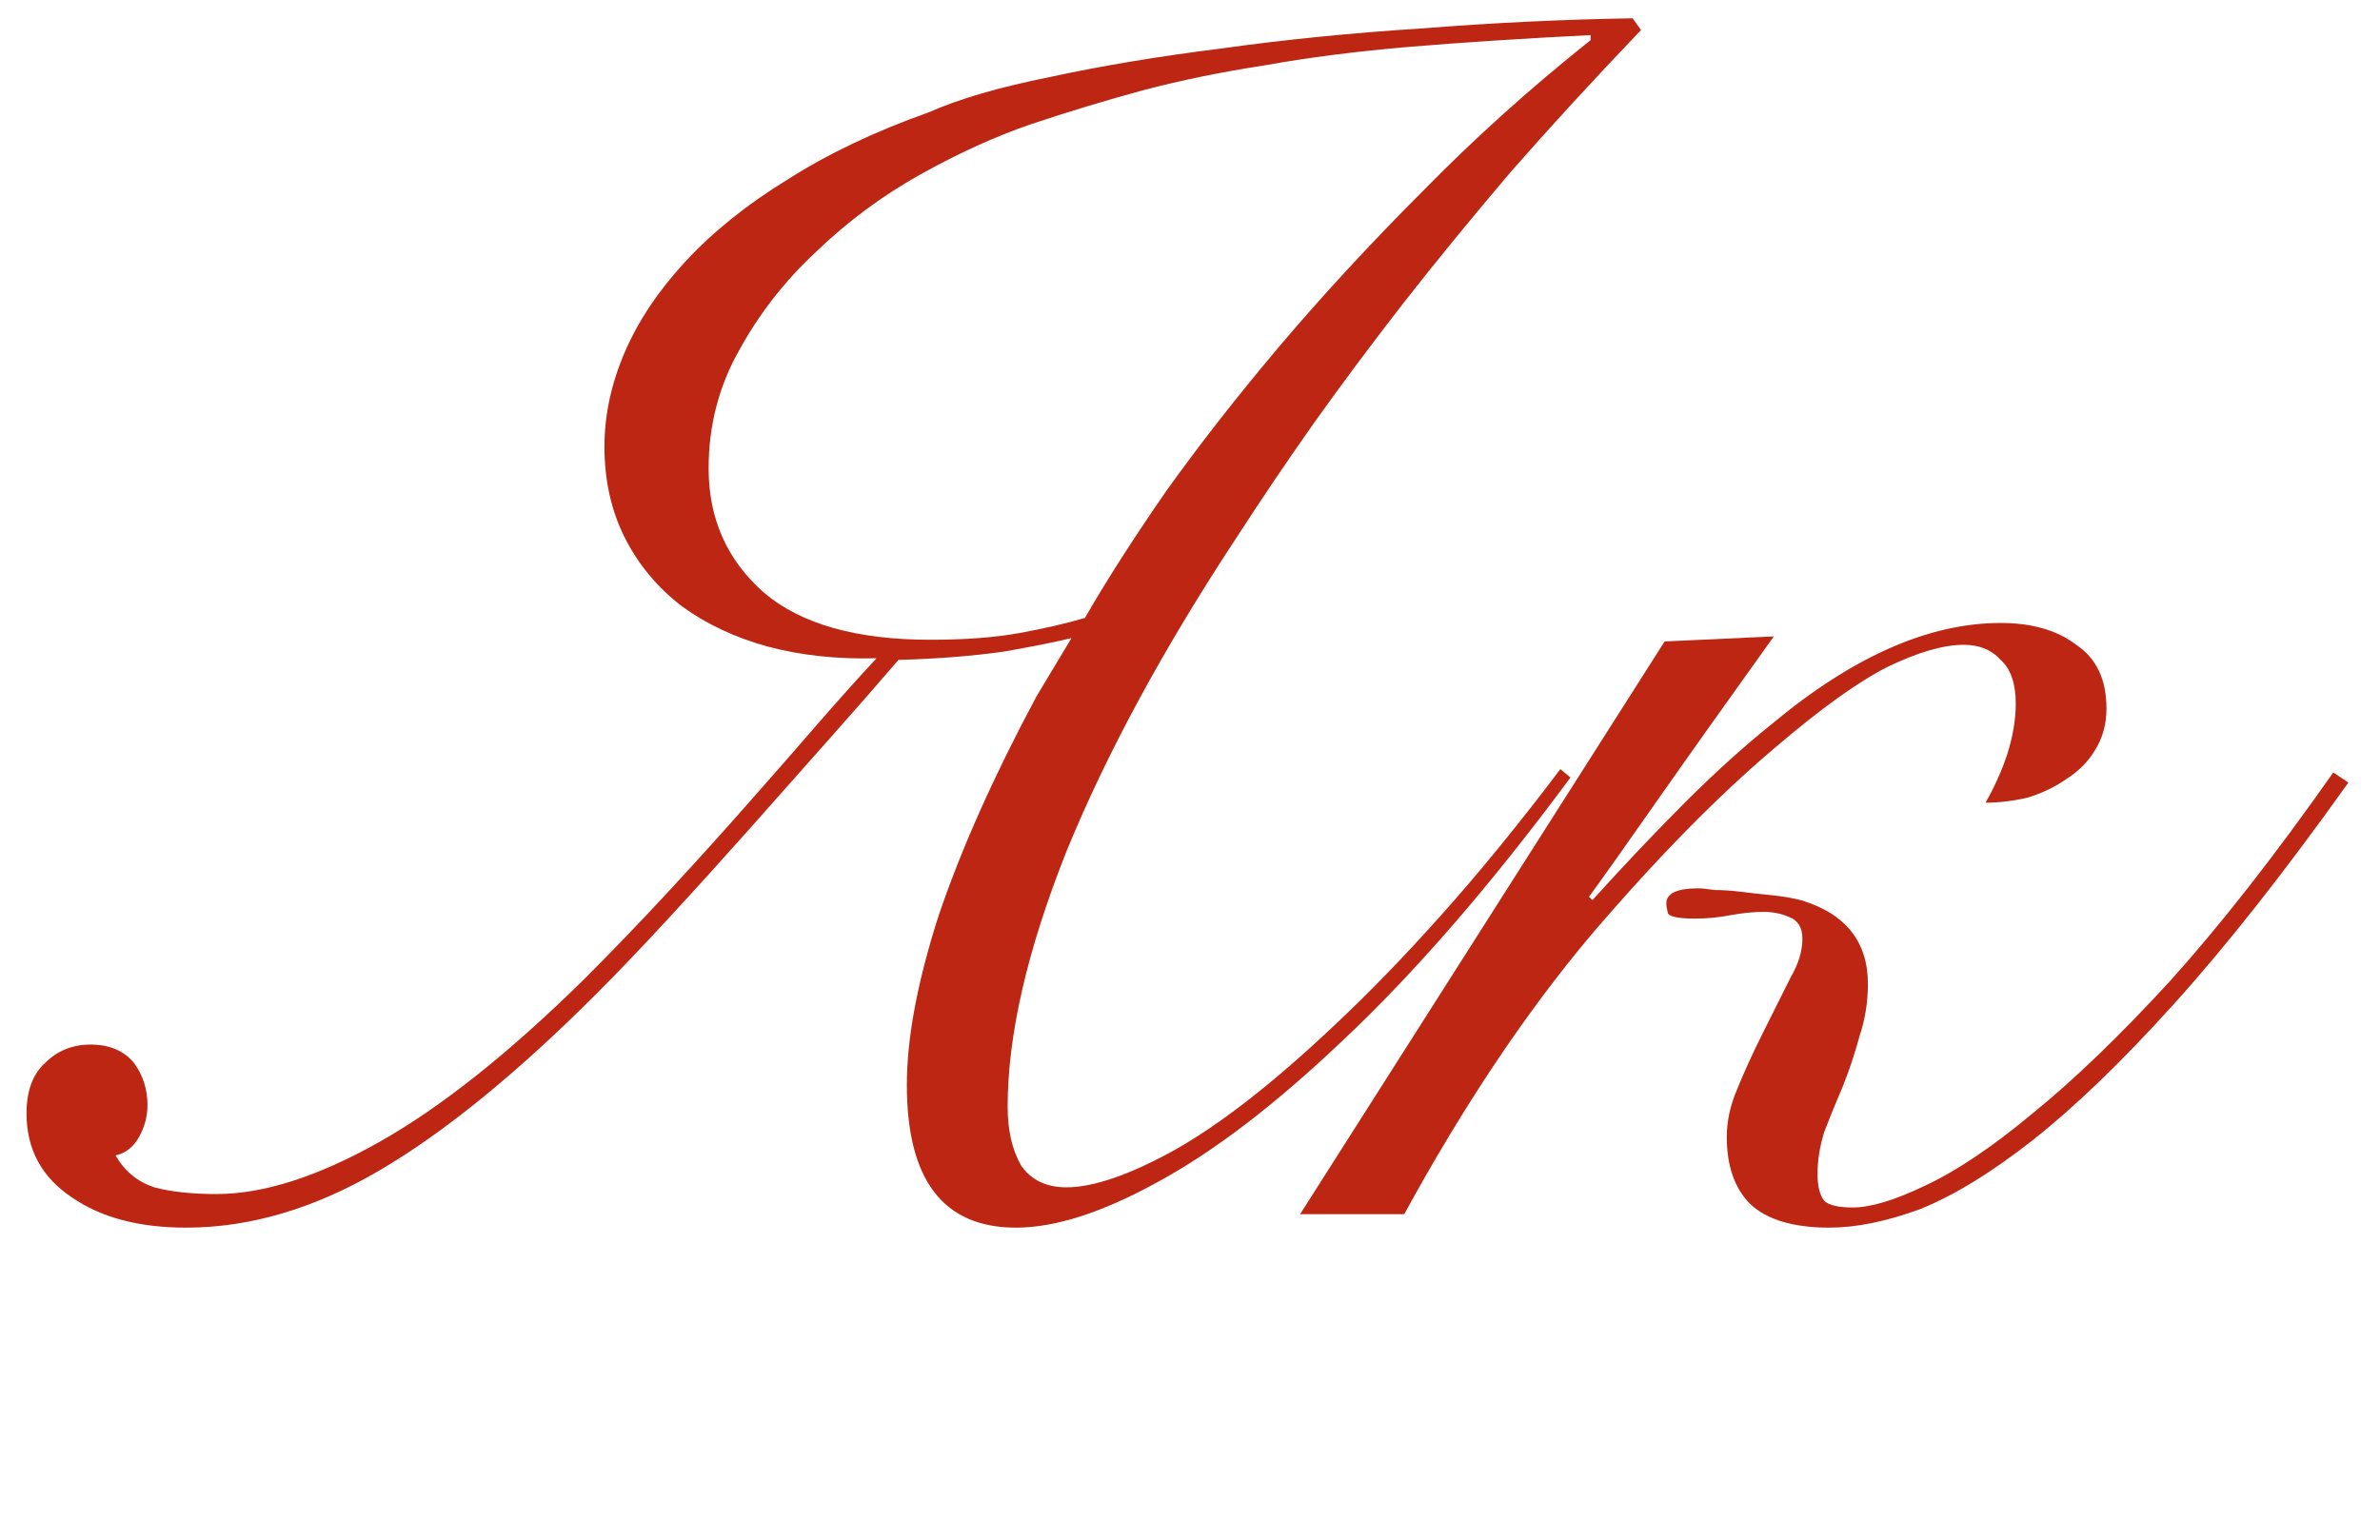 <?xml version="1.0" encoding="utf-8"?>
<svg xmlns="http://www.w3.org/2000/svg" fill="none" height="100%" overflow="visible" preserveAspectRatio="none" style="display: block;" viewBox="0 0 68 44" width="100%">
<g id="Frame 1000006692">
<g id="">
<path d="M47.561 18.331L50.681 18.187C49.305 20.107 48.169 21.707 47.273 22.987C46.377 24.267 45.753 25.147 45.401 25.627L45.497 25.723C46.425 24.699 47.305 23.771 48.137 22.939C49.001 22.075 49.833 21.323 50.633 20.683C52.937 18.763 55.113 17.803 57.161 17.803C58.057 17.803 58.777 18.011 59.321 18.427C59.897 18.811 60.185 19.419 60.185 20.251C60.185 20.699 60.073 21.099 59.849 21.451C59.657 21.771 59.385 22.043 59.033 22.267C58.713 22.491 58.345 22.667 57.929 22.795C57.513 22.891 57.113 22.939 56.729 22.939C56.985 22.491 57.193 22.027 57.353 21.547C57.513 21.035 57.593 20.555 57.593 20.107C57.593 19.531 57.449 19.115 57.161 18.859C56.905 18.571 56.553 18.427 56.105 18.427C55.529 18.427 54.809 18.635 53.945 19.051C53.113 19.467 52.041 20.235 50.729 21.355C49.097 22.731 47.337 24.523 45.449 26.731C43.593 28.939 41.817 31.595 40.121 34.699H37.145L47.561 18.331ZM67.097 22.363C65.273 24.923 63.609 27.035 62.105 28.699C60.633 30.331 59.289 31.627 58.073 32.587C56.889 33.515 55.817 34.171 54.857 34.555C53.897 34.907 53.033 35.083 52.265 35.083C51.241 35.083 50.489 34.859 50.009 34.411C49.561 33.963 49.337 33.323 49.337 32.491C49.337 32.043 49.433 31.595 49.625 31.147C49.817 30.667 50.073 30.107 50.393 29.467C50.713 28.827 50.969 28.315 51.161 27.931C51.385 27.547 51.497 27.179 51.497 26.827C51.497 26.507 51.369 26.299 51.113 26.203C50.889 26.107 50.649 26.059 50.393 26.059C50.105 26.059 49.785 26.091 49.433 26.155C49.113 26.219 48.777 26.251 48.425 26.251C47.977 26.251 47.721 26.203 47.657 26.107C47.625 25.979 47.609 25.883 47.609 25.819C47.609 25.531 47.913 25.387 48.521 25.387C48.617 25.387 48.777 25.403 49.001 25.435C49.225 25.435 49.465 25.451 49.721 25.483C49.977 25.515 50.265 25.547 50.585 25.579C50.905 25.611 51.193 25.659 51.449 25.723C52.729 26.107 53.369 26.907 53.369 28.123C53.369 28.635 53.289 29.131 53.129 29.611C53.001 30.091 52.841 30.571 52.649 31.051C52.457 31.499 52.281 31.931 52.121 32.347C51.993 32.763 51.929 33.163 51.929 33.547C51.929 33.899 51.993 34.155 52.121 34.315C52.249 34.443 52.521 34.507 52.937 34.507C53.449 34.507 54.137 34.299 55.001 33.883C55.897 33.467 56.921 32.779 58.073 31.819C59.257 30.859 60.569 29.595 62.009 28.027C63.449 26.427 65.001 24.443 66.665 22.075L67.097 22.363Z" fill="#BD2612" id="Vector"/>
<path d="M46.886 0.859C45.51 2.299 44.262 3.659 43.142 4.939C42.054 6.219 41.046 7.451 40.118 8.635C39.222 9.787 38.374 10.923 37.574 12.043C36.806 13.131 36.07 14.219 35.366 15.307C33.254 18.507 31.622 21.515 30.47 24.331C29.35 27.147 28.79 29.579 28.79 31.627C28.79 32.299 28.918 32.859 29.174 33.307C29.462 33.723 29.894 33.931 30.47 33.931C31.238 33.931 32.262 33.579 33.542 32.875C34.854 32.139 36.374 30.955 38.102 29.323C39.094 28.395 40.118 27.339 41.174 26.155C42.262 24.939 43.398 23.547 44.582 21.979L44.87 22.219C42.598 25.291 40.422 27.803 38.342 29.755C36.422 31.579 34.662 32.923 33.062 33.787C31.494 34.651 30.15 35.083 29.03 35.083C26.95 35.083 25.91 33.723 25.91 31.003C25.91 29.659 26.214 28.043 26.822 26.155C27.462 24.267 28.39 22.187 29.606 19.915L30.614 18.235C30.23 18.331 29.59 18.459 28.694 18.619C27.798 18.747 26.79 18.827 25.67 18.859C25.094 19.531 24.422 20.299 23.654 21.163C22.918 21.995 22.166 22.843 21.398 23.707C20.63 24.571 19.862 25.419 19.094 26.251C18.326 27.083 17.638 27.803 17.03 28.411C14.758 30.683 12.694 32.363 10.838 33.451C8.982 34.539 7.142 35.083 5.318 35.083C3.974 35.083 2.886 34.795 2.054 34.219C1.19 33.643 0.758 32.843 0.758 31.819C0.758 31.179 0.934 30.699 1.286 30.379C1.638 30.027 2.07 29.851 2.582 29.851C3.126 29.851 3.542 30.027 3.83 30.379C4.086 30.731 4.214 31.131 4.214 31.579C4.214 31.899 4.134 32.203 3.974 32.491C3.814 32.779 3.59 32.955 3.302 33.019C3.558 33.467 3.926 33.771 4.406 33.931C4.886 34.059 5.478 34.123 6.182 34.123C7.526 34.123 9.078 33.627 10.838 32.635C12.598 31.643 14.55 30.091 16.694 27.979C17.494 27.179 18.294 26.347 19.094 25.483C19.894 24.619 20.646 23.787 21.35 22.987C22.086 22.155 22.758 21.387 23.366 20.683C24.006 19.947 24.566 19.323 25.046 18.811C23.926 18.843 22.886 18.731 21.926 18.475C20.998 18.219 20.182 17.835 19.478 17.323C18.774 16.779 18.23 16.123 17.846 15.355C17.462 14.587 17.27 13.723 17.27 12.763C17.27 11.867 17.462 10.971 17.846 10.075C18.23 9.179 18.806 8.315 19.574 7.483C20.374 6.619 21.35 5.835 22.502 5.131C23.654 4.395 24.998 3.755 26.534 3.211C27.398 2.827 28.55 2.491 29.99 2.203C31.462 1.883 33.094 1.611 34.886 1.387C36.71 1.131 38.63 0.939 40.646 0.811C42.662 0.651 44.662 0.555 46.646 0.523L46.886 0.859ZM30.998 17.659C31.606 16.603 32.374 15.403 33.302 14.059C34.262 12.715 35.35 11.323 36.566 9.883C37.814 8.411 39.174 6.939 40.646 5.467C42.118 3.963 43.718 2.523 45.446 1.147V1.003C43.526 1.099 41.798 1.211 40.262 1.339C38.758 1.467 37.382 1.643 36.134 1.867C34.886 2.059 33.718 2.299 32.63 2.587C31.574 2.875 30.518 3.195 29.462 3.547C28.438 3.899 27.382 4.379 26.294 4.987C25.206 5.595 24.214 6.331 23.318 7.195C22.422 8.027 21.686 8.971 21.11 10.027C20.534 11.051 20.246 12.171 20.246 13.387C20.246 14.827 20.774 16.011 21.83 16.939C22.886 17.835 24.47 18.283 26.582 18.283C27.574 18.283 28.422 18.219 29.126 18.091C29.83 17.963 30.454 17.819 30.998 17.659Z" fill="#BD2612" id="Vector_2"/>
</g>
</g>
</svg>